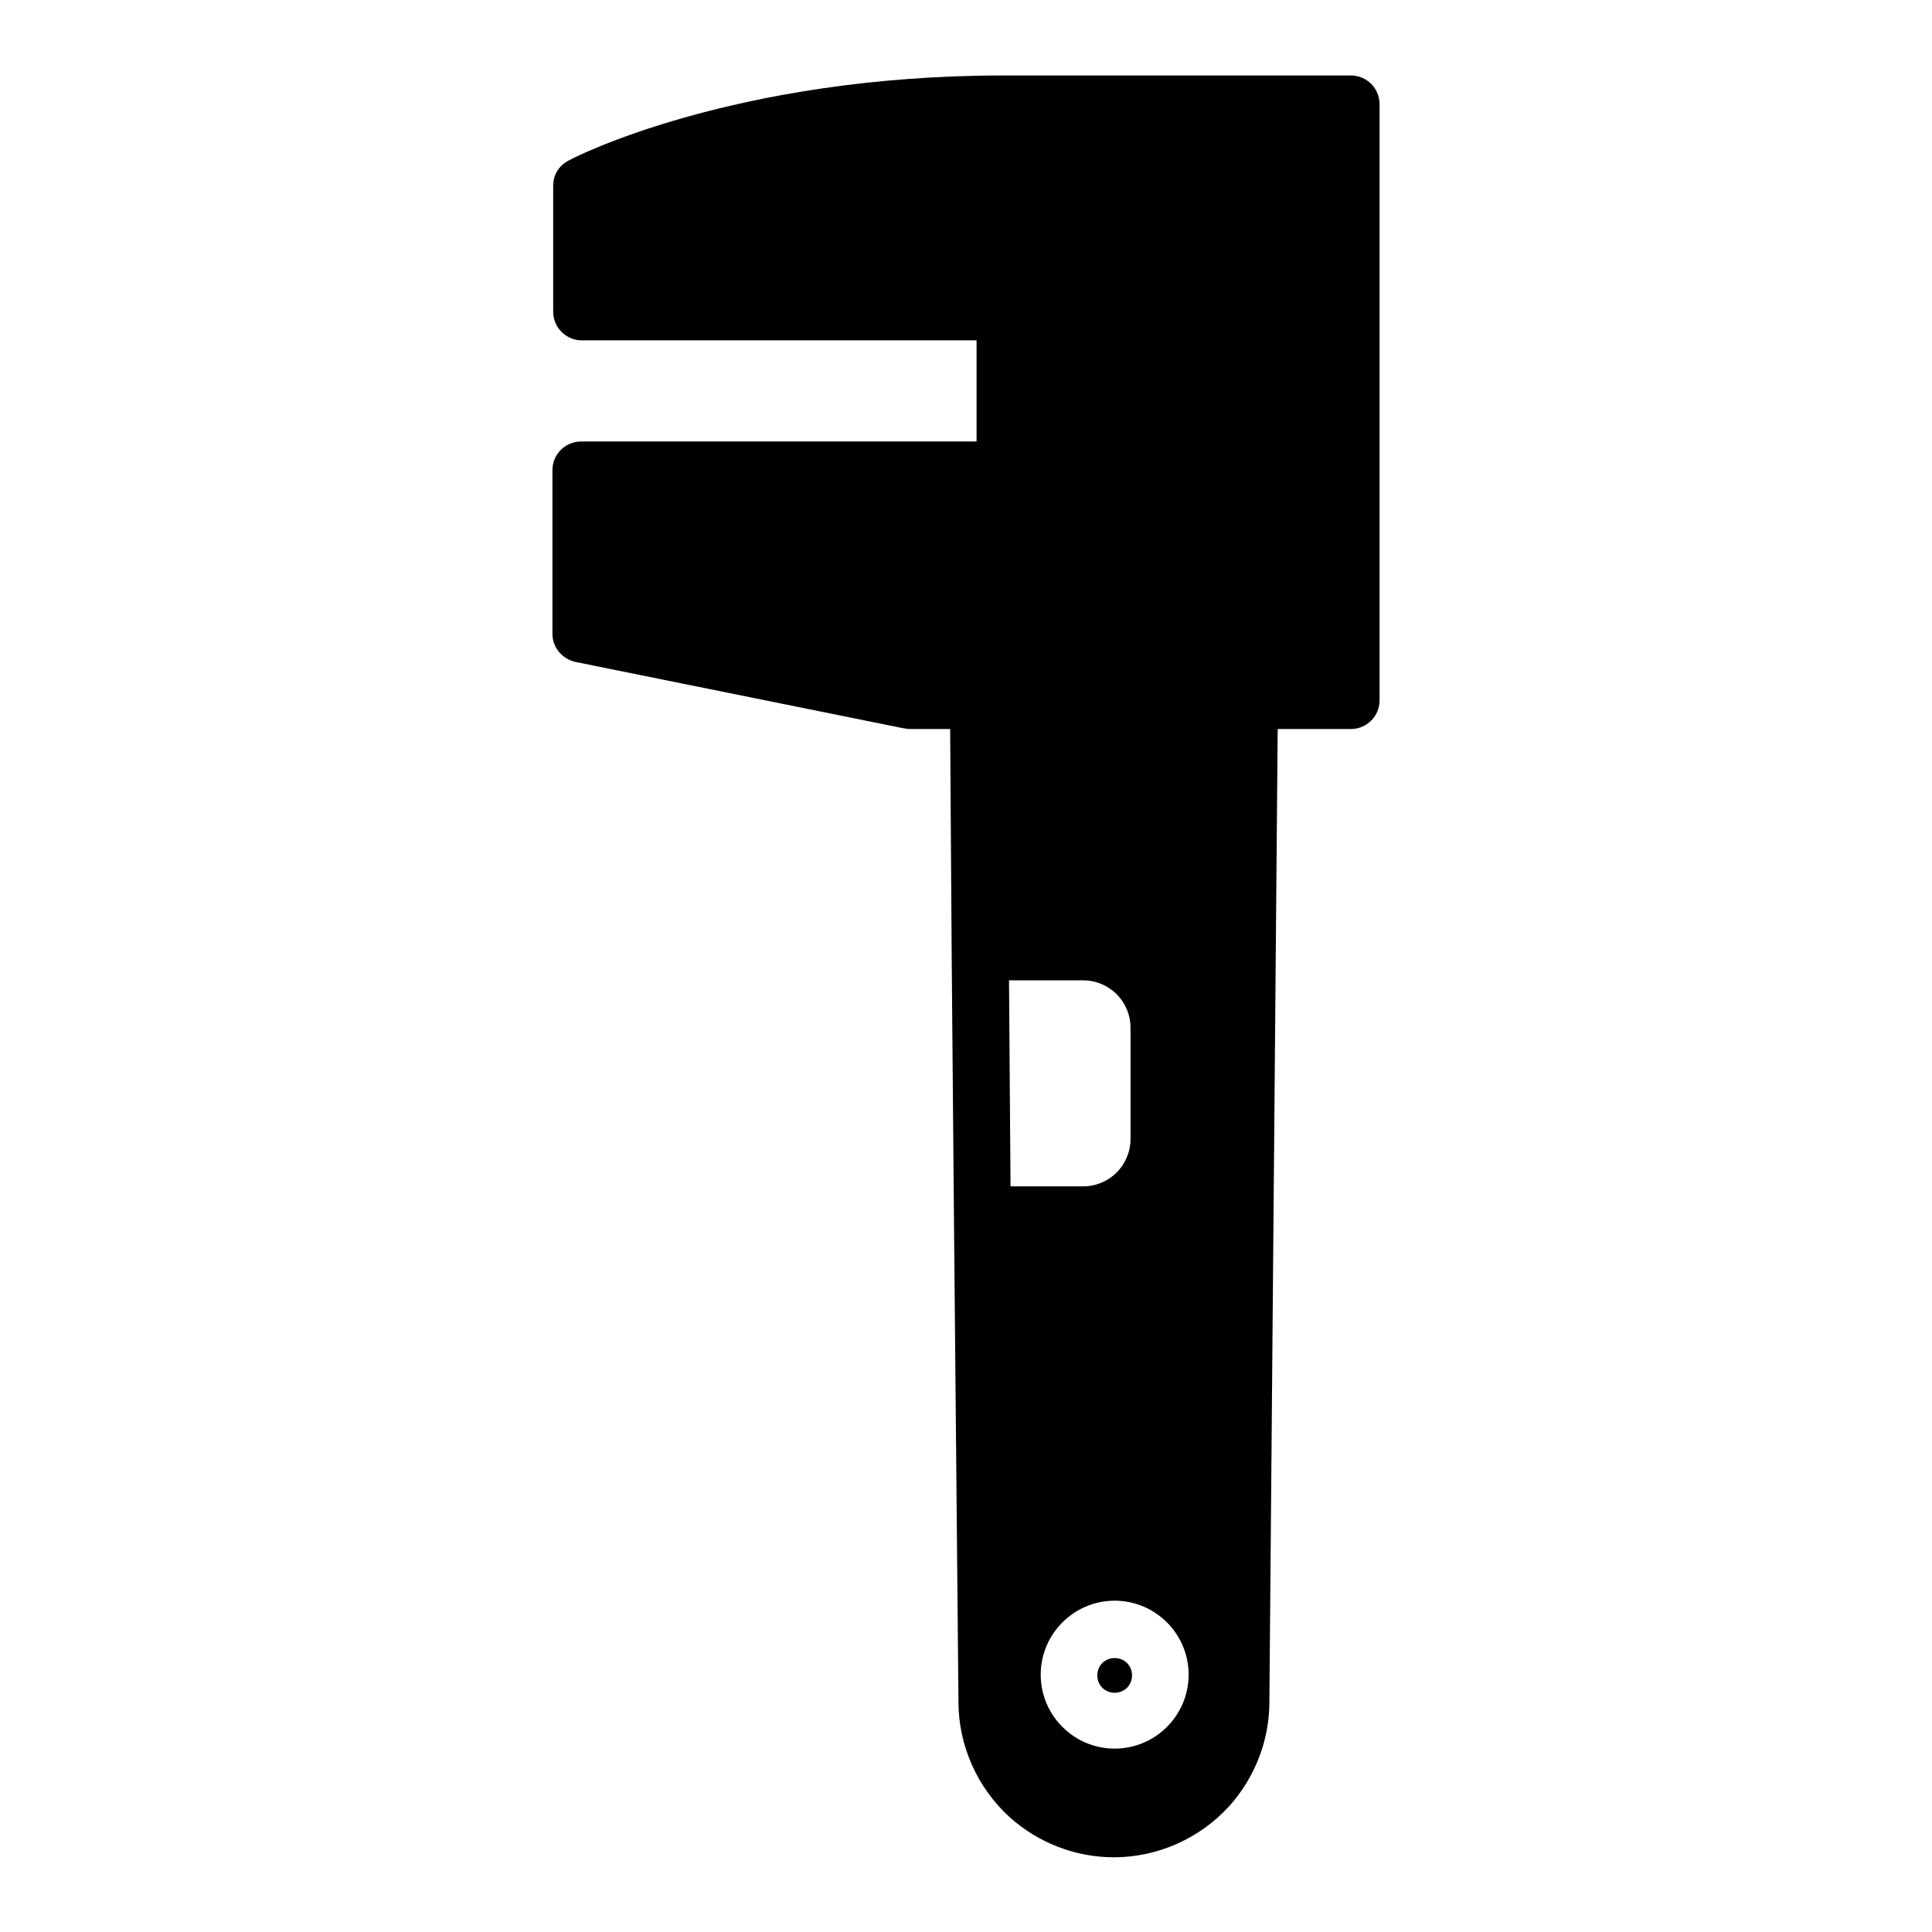 <?xml version="1.0" encoding="utf-8"?>
<!-- Svg Vector Icons : http://www.onlinewebfonts.com/icon -->
<!DOCTYPE svg PUBLIC "-//W3C//DTD SVG 1.1//EN" "http://www.w3.org/Graphics/SVG/1.1/DTD/svg11.dtd">
<svg version="1.1" xmlns="http://www.w3.org/2000/svg" xmlns:xlink="http://www.w3.org/1999/xlink" x="0px" y="0px" viewBox="0 0 256 256" enable-background="new 0 0 256 256" xml:space="preserve">
<g><g><g><g><path fill="#000000" d="M147.7,219.7c1.3,0,2.3,1,2.3,2.3c0,1.3-1,2.3-2.3,2.3c-1.3,0-2.3-1-2.3-2.3C145.4,220.7,146.4,219.7,147.7,219.7z"/><path fill="#000000" d="M179,10h-46c-35.6,0-56.9,10.8-57.7,11.3c-1.3,0.7-2,1.9-2,3.3v16.7c0,2.1,1.7,3.8,3.8,3.8h52.3v13.4H77c-2.1,0-3.8,1.7-3.8,3.8V84c0,1.8,1.3,3.3,3,3.7l43.5,8.8c0.2,0,0.5,0.1,0.7,0.1h5.5l0.2,29.6l0,0l0,0l0.3,34.8l0.6,64.5c0,5.8,2.5,11.4,6.8,15.3c3.8,3.4,8.7,5.3,13.8,5.3c5.8,0,11.4-2.5,15.3-6.8c3.4-3.8,5.3-8.7,5.3-13.8l1.1-128.9h9.7c2.1,0,3.8-1.7,3.8-3.8v-79C182.8,11.7,181.1,10,179,10z M133.7,129.9h9.8c3.5,0,6.3,2.8,6.3,6.3v14.7c0,3.5-2.8,6.3-6.3,6.3h-9.6L133.7,129.9z M147.7,231.7c-5.4,0-9.8-4.4-9.8-9.8s4.4-9.8,9.8-9.8c5.4,0,9.8,4.4,9.8,9.8S153.1,231.7,147.7,231.7z"/></g></g><g></g><g></g><g></g><g></g><g></g><g></g><g></g><g></g><g></g><g></g><g></g><g></g><g></g><g></g><g></g></g></g>
</svg>